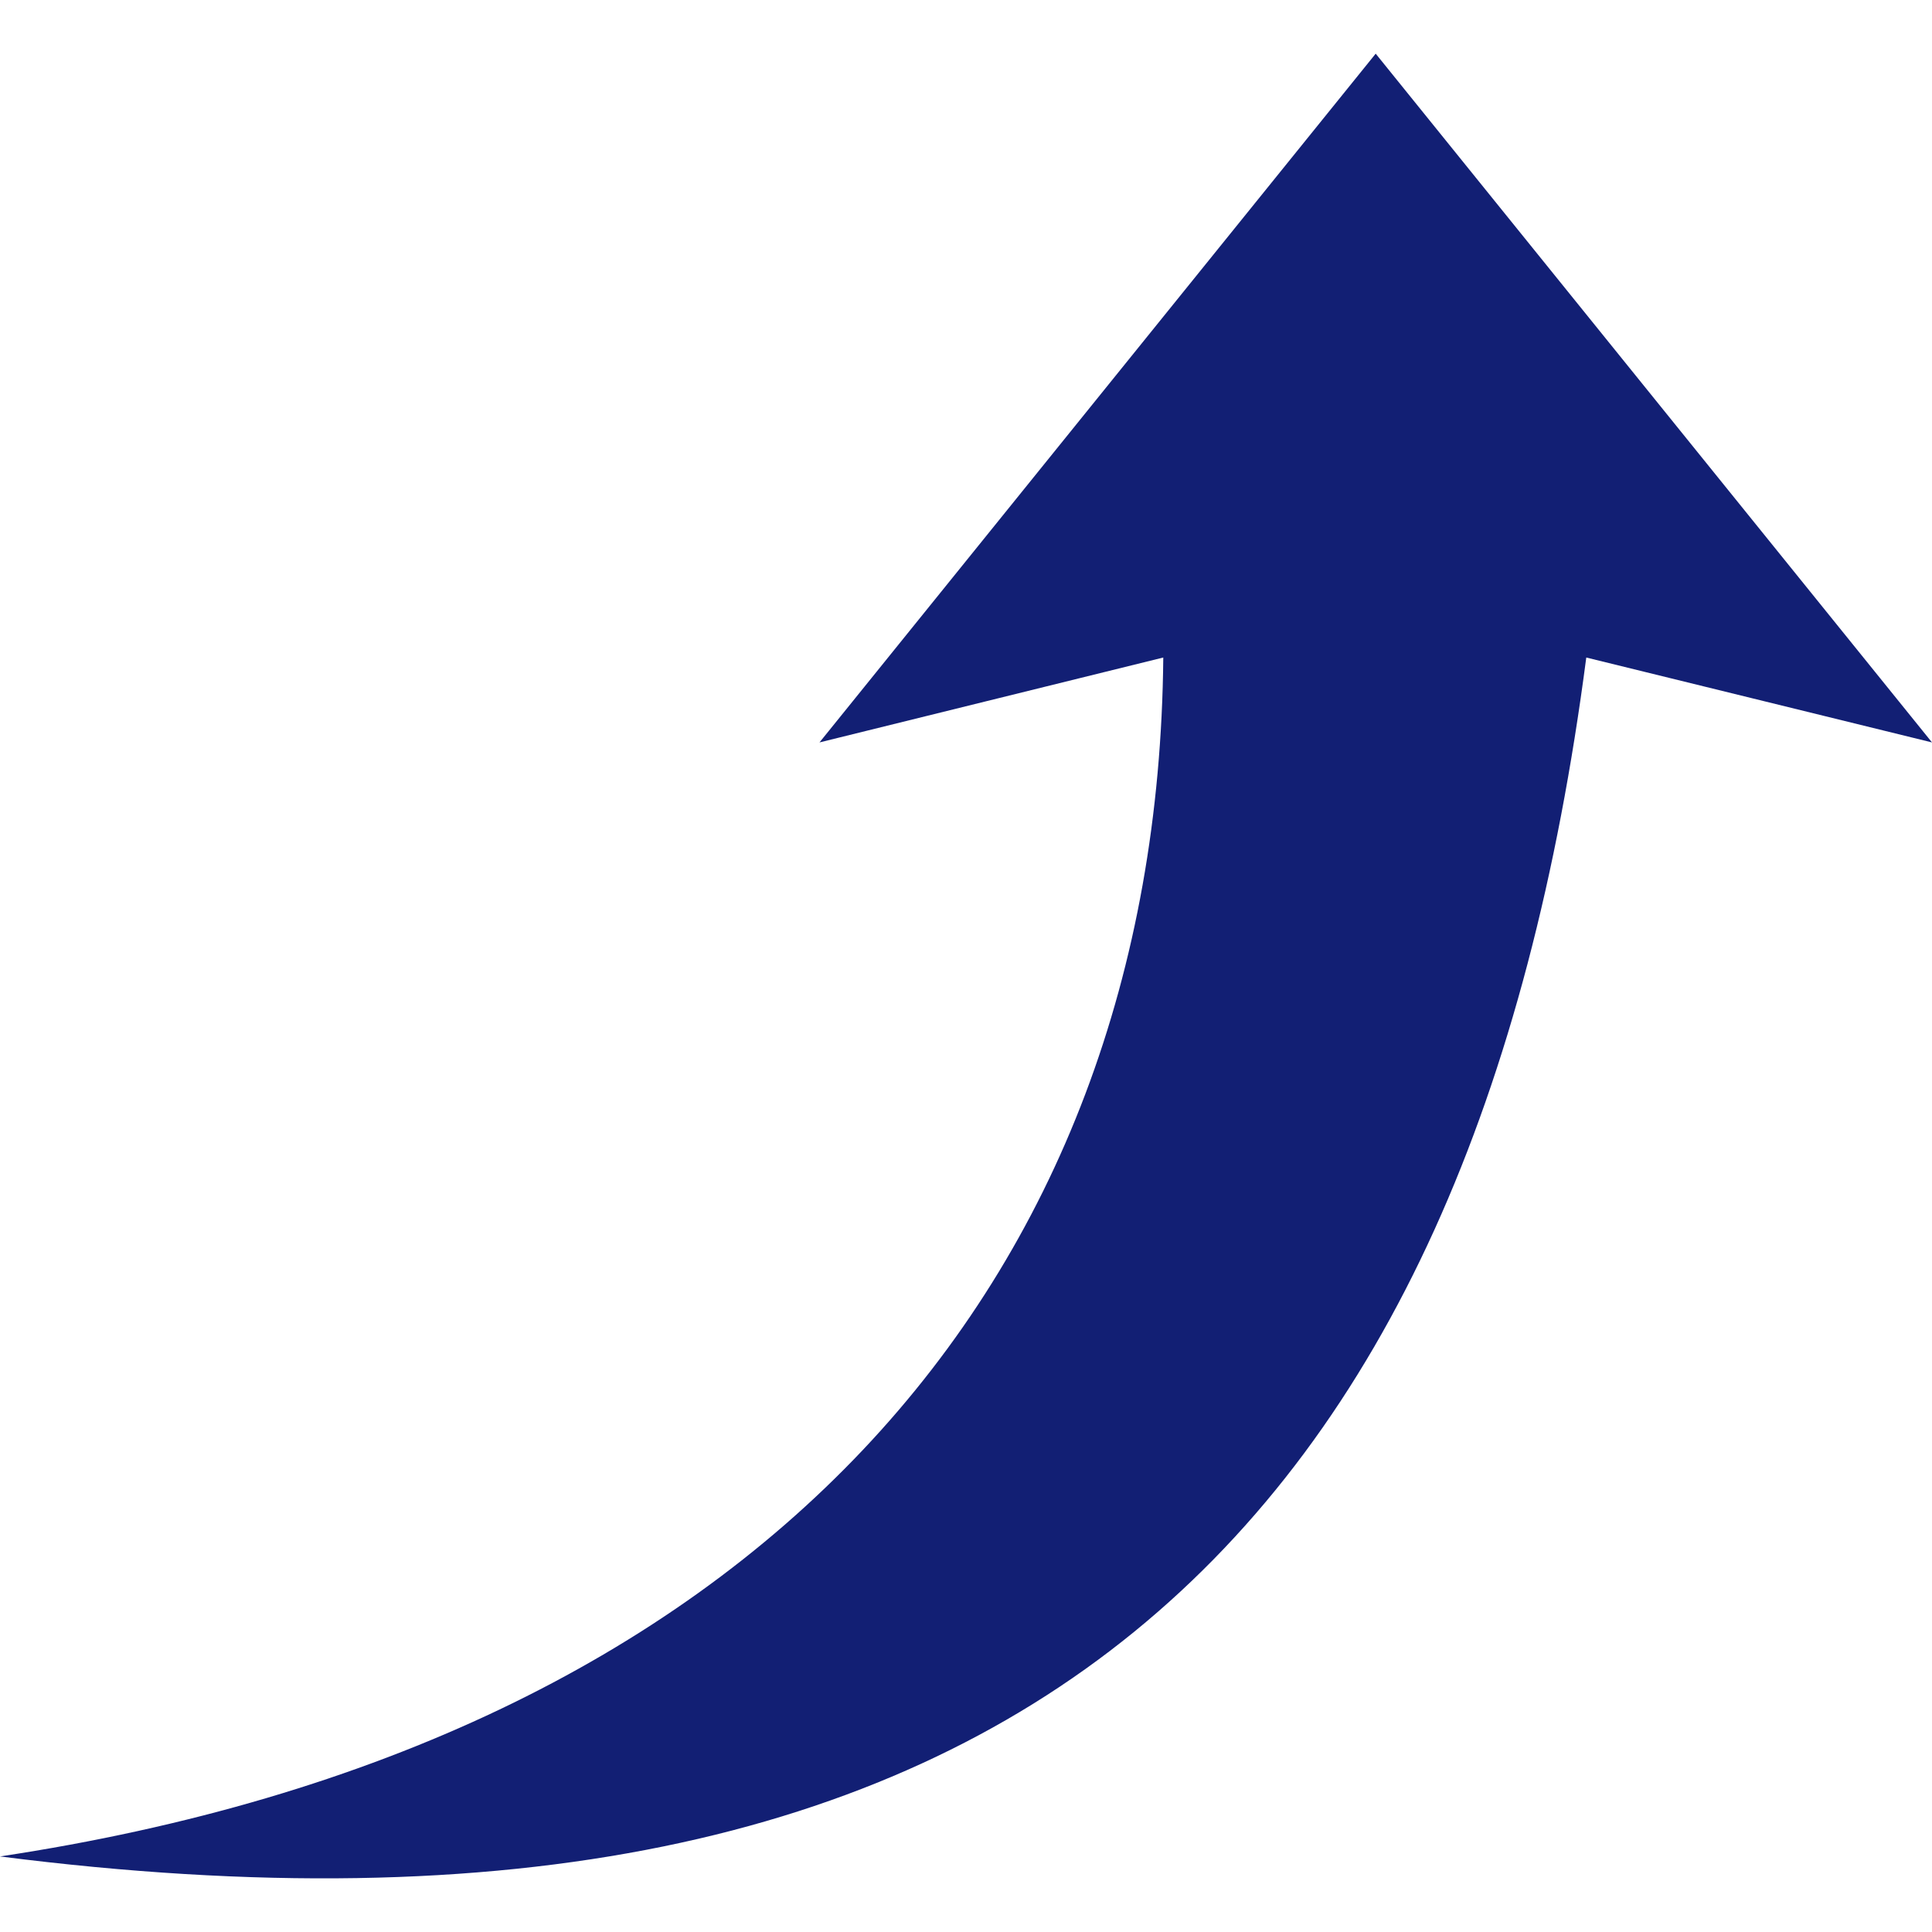 <svg width="18" height="18" viewBox="0 0 18 18" fill="none" xmlns="http://www.w3.org/2000/svg">
<path fill-rule="evenodd" clip-rule="evenodd" d="M12.817 0.5L18 6.917L14.779 6.126C13.723 14.221 9.528 18.514 0 17.296C7.038 16.235 10.784 11.984 10.838 6.126L7.635 6.917L12.817 0.5V0.5Z" fill="#121F74"/>
</svg>
